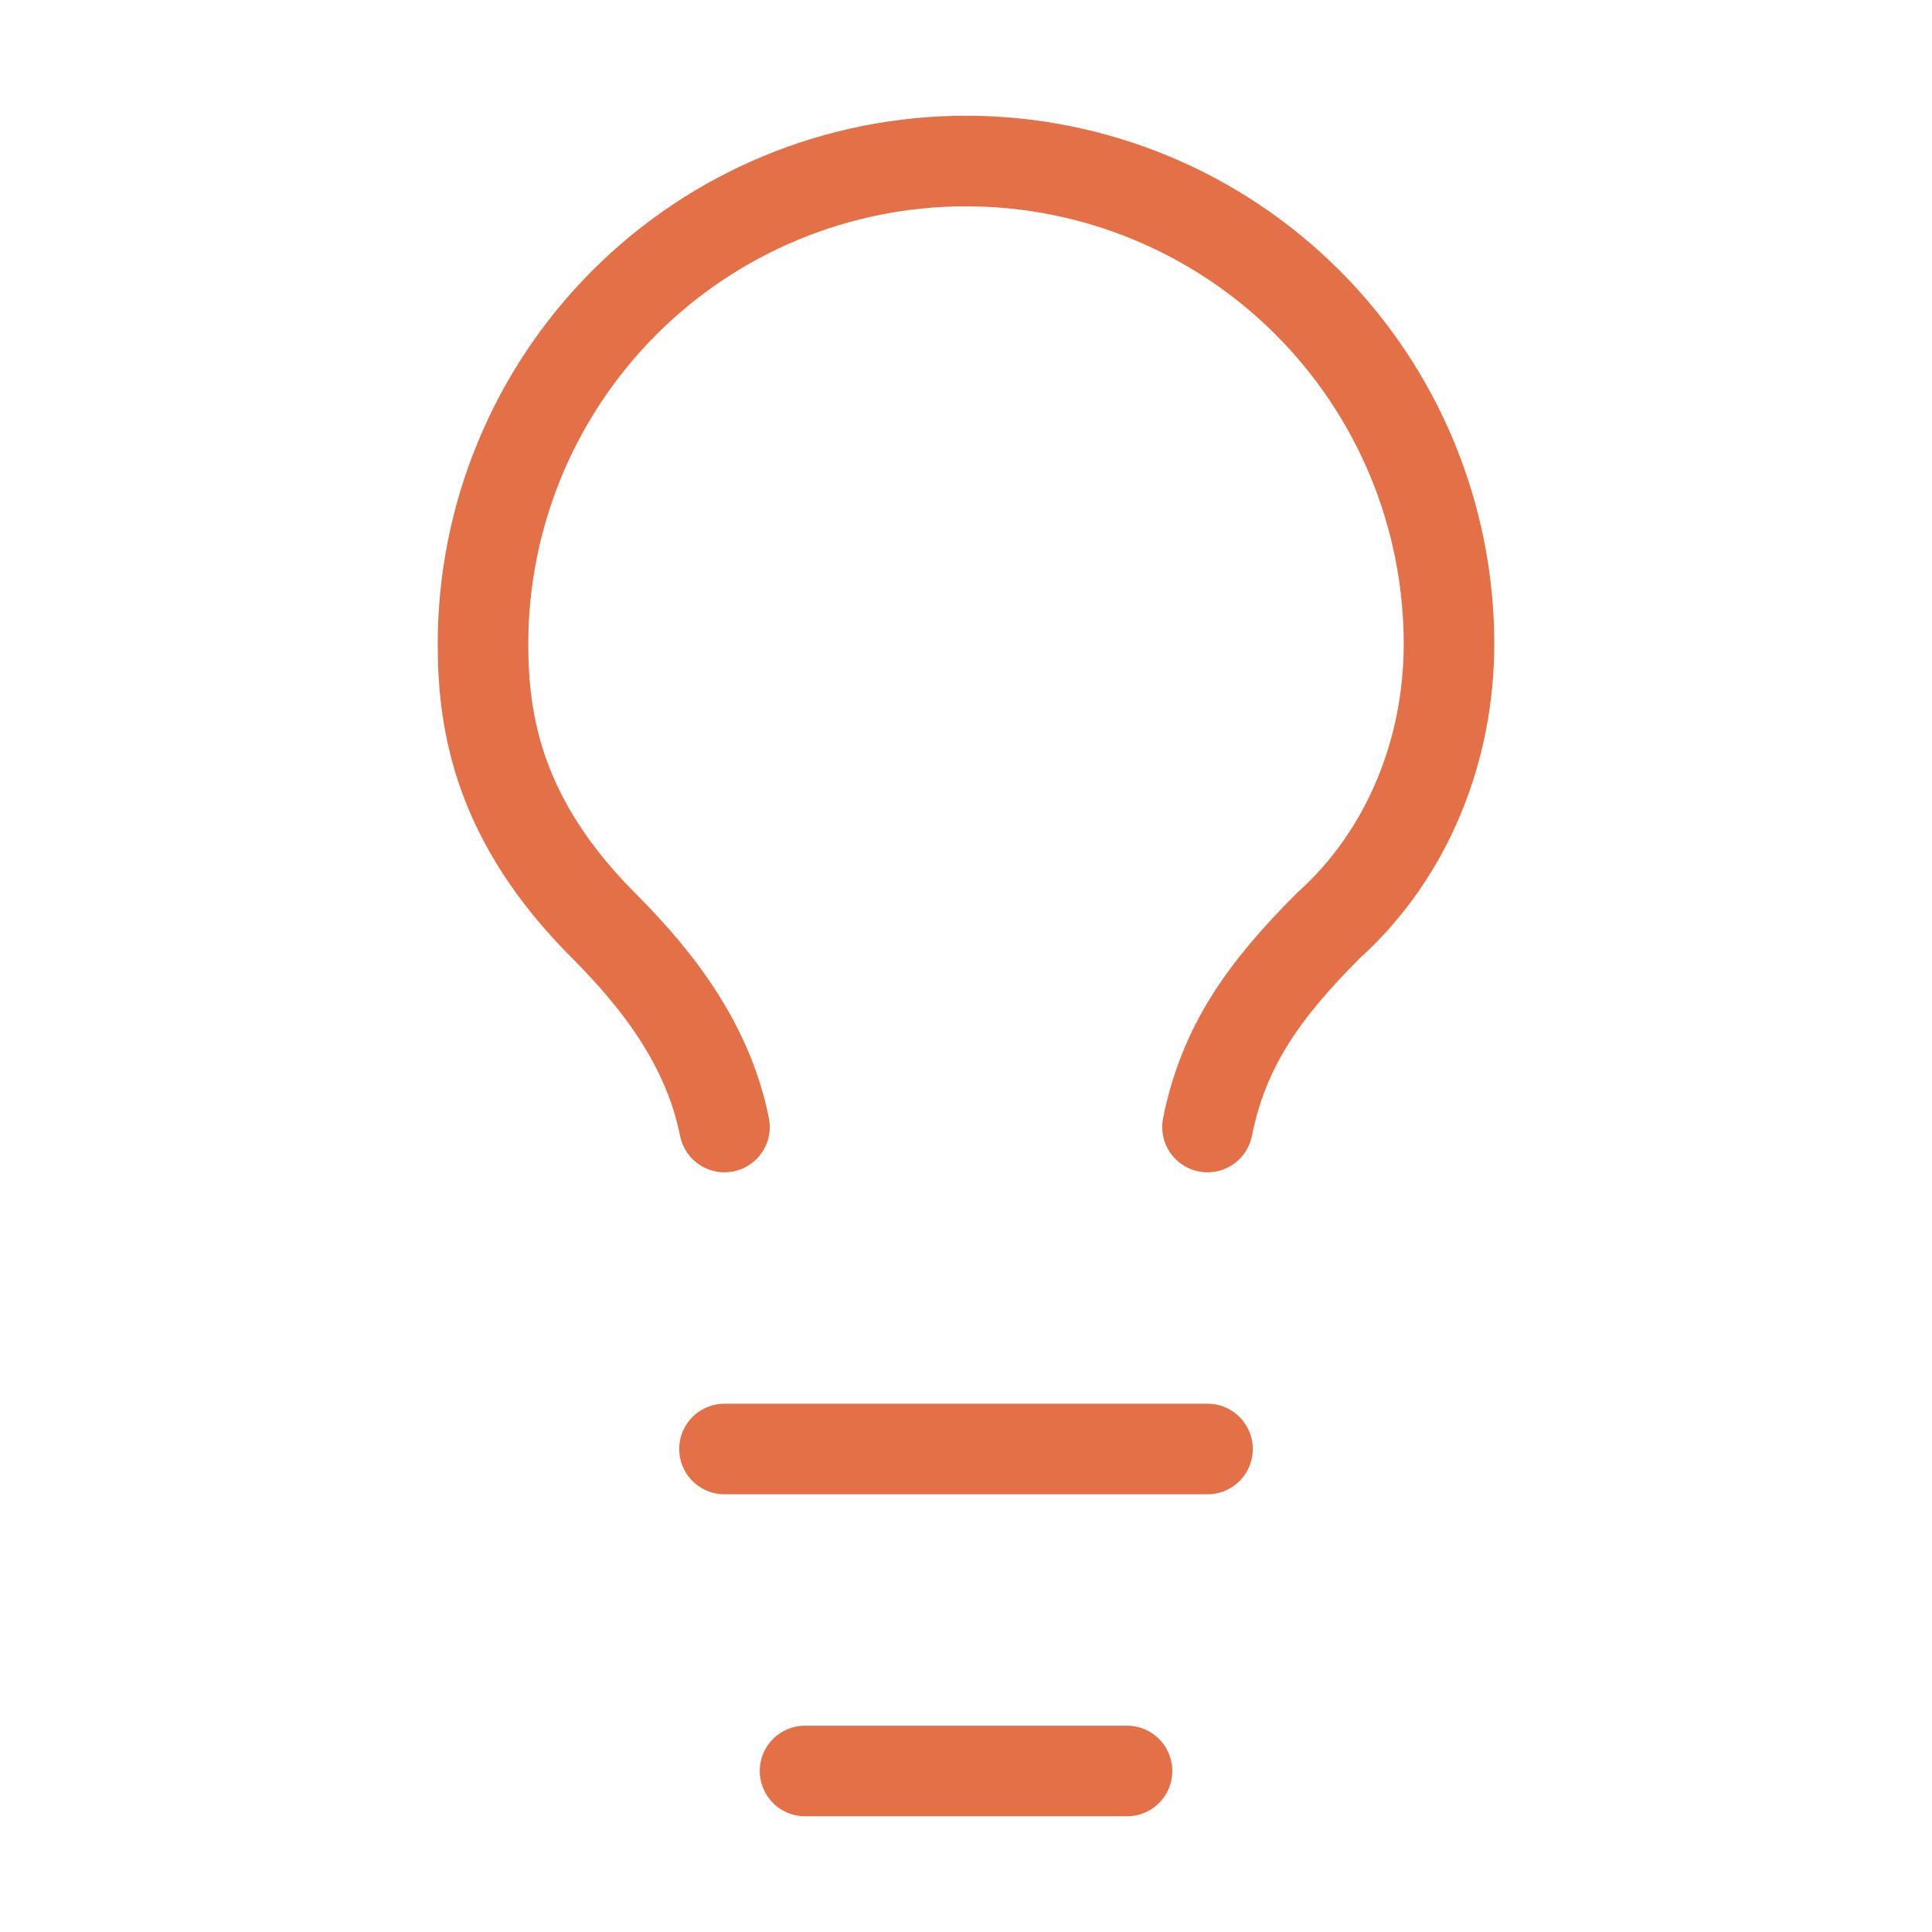 <svg width="32" height="32" viewBox="0 0 32 32" fill="none" xmlns="http://www.w3.org/2000/svg">
<path d="M20 18.667C20.267 17.333 20.933 16.4 22 15.333C23.333 14.133 24 12.4 24 10.667C24 8.545 23.157 6.51 21.657 5.01C20.157 3.509 18.122 2.667 16 2.667C13.878 2.667 11.843 3.509 10.343 5.01C8.843 6.51 8 8.545 8 10.667C8 12 8.267 13.6 10 15.333C10.933 16.267 11.733 17.333 12 18.667" stroke="#E37047" stroke-width="1.5" stroke-linecap="round" stroke-linejoin="round"/>
<path d="M12 24H20" stroke="#E37047" stroke-width="1.5" stroke-linecap="round" stroke-linejoin="round"/>
<path d="M13.334 29.333H18.667" stroke="#E37047" stroke-width="1.5" stroke-linecap="round" stroke-linejoin="round"/>
</svg>
